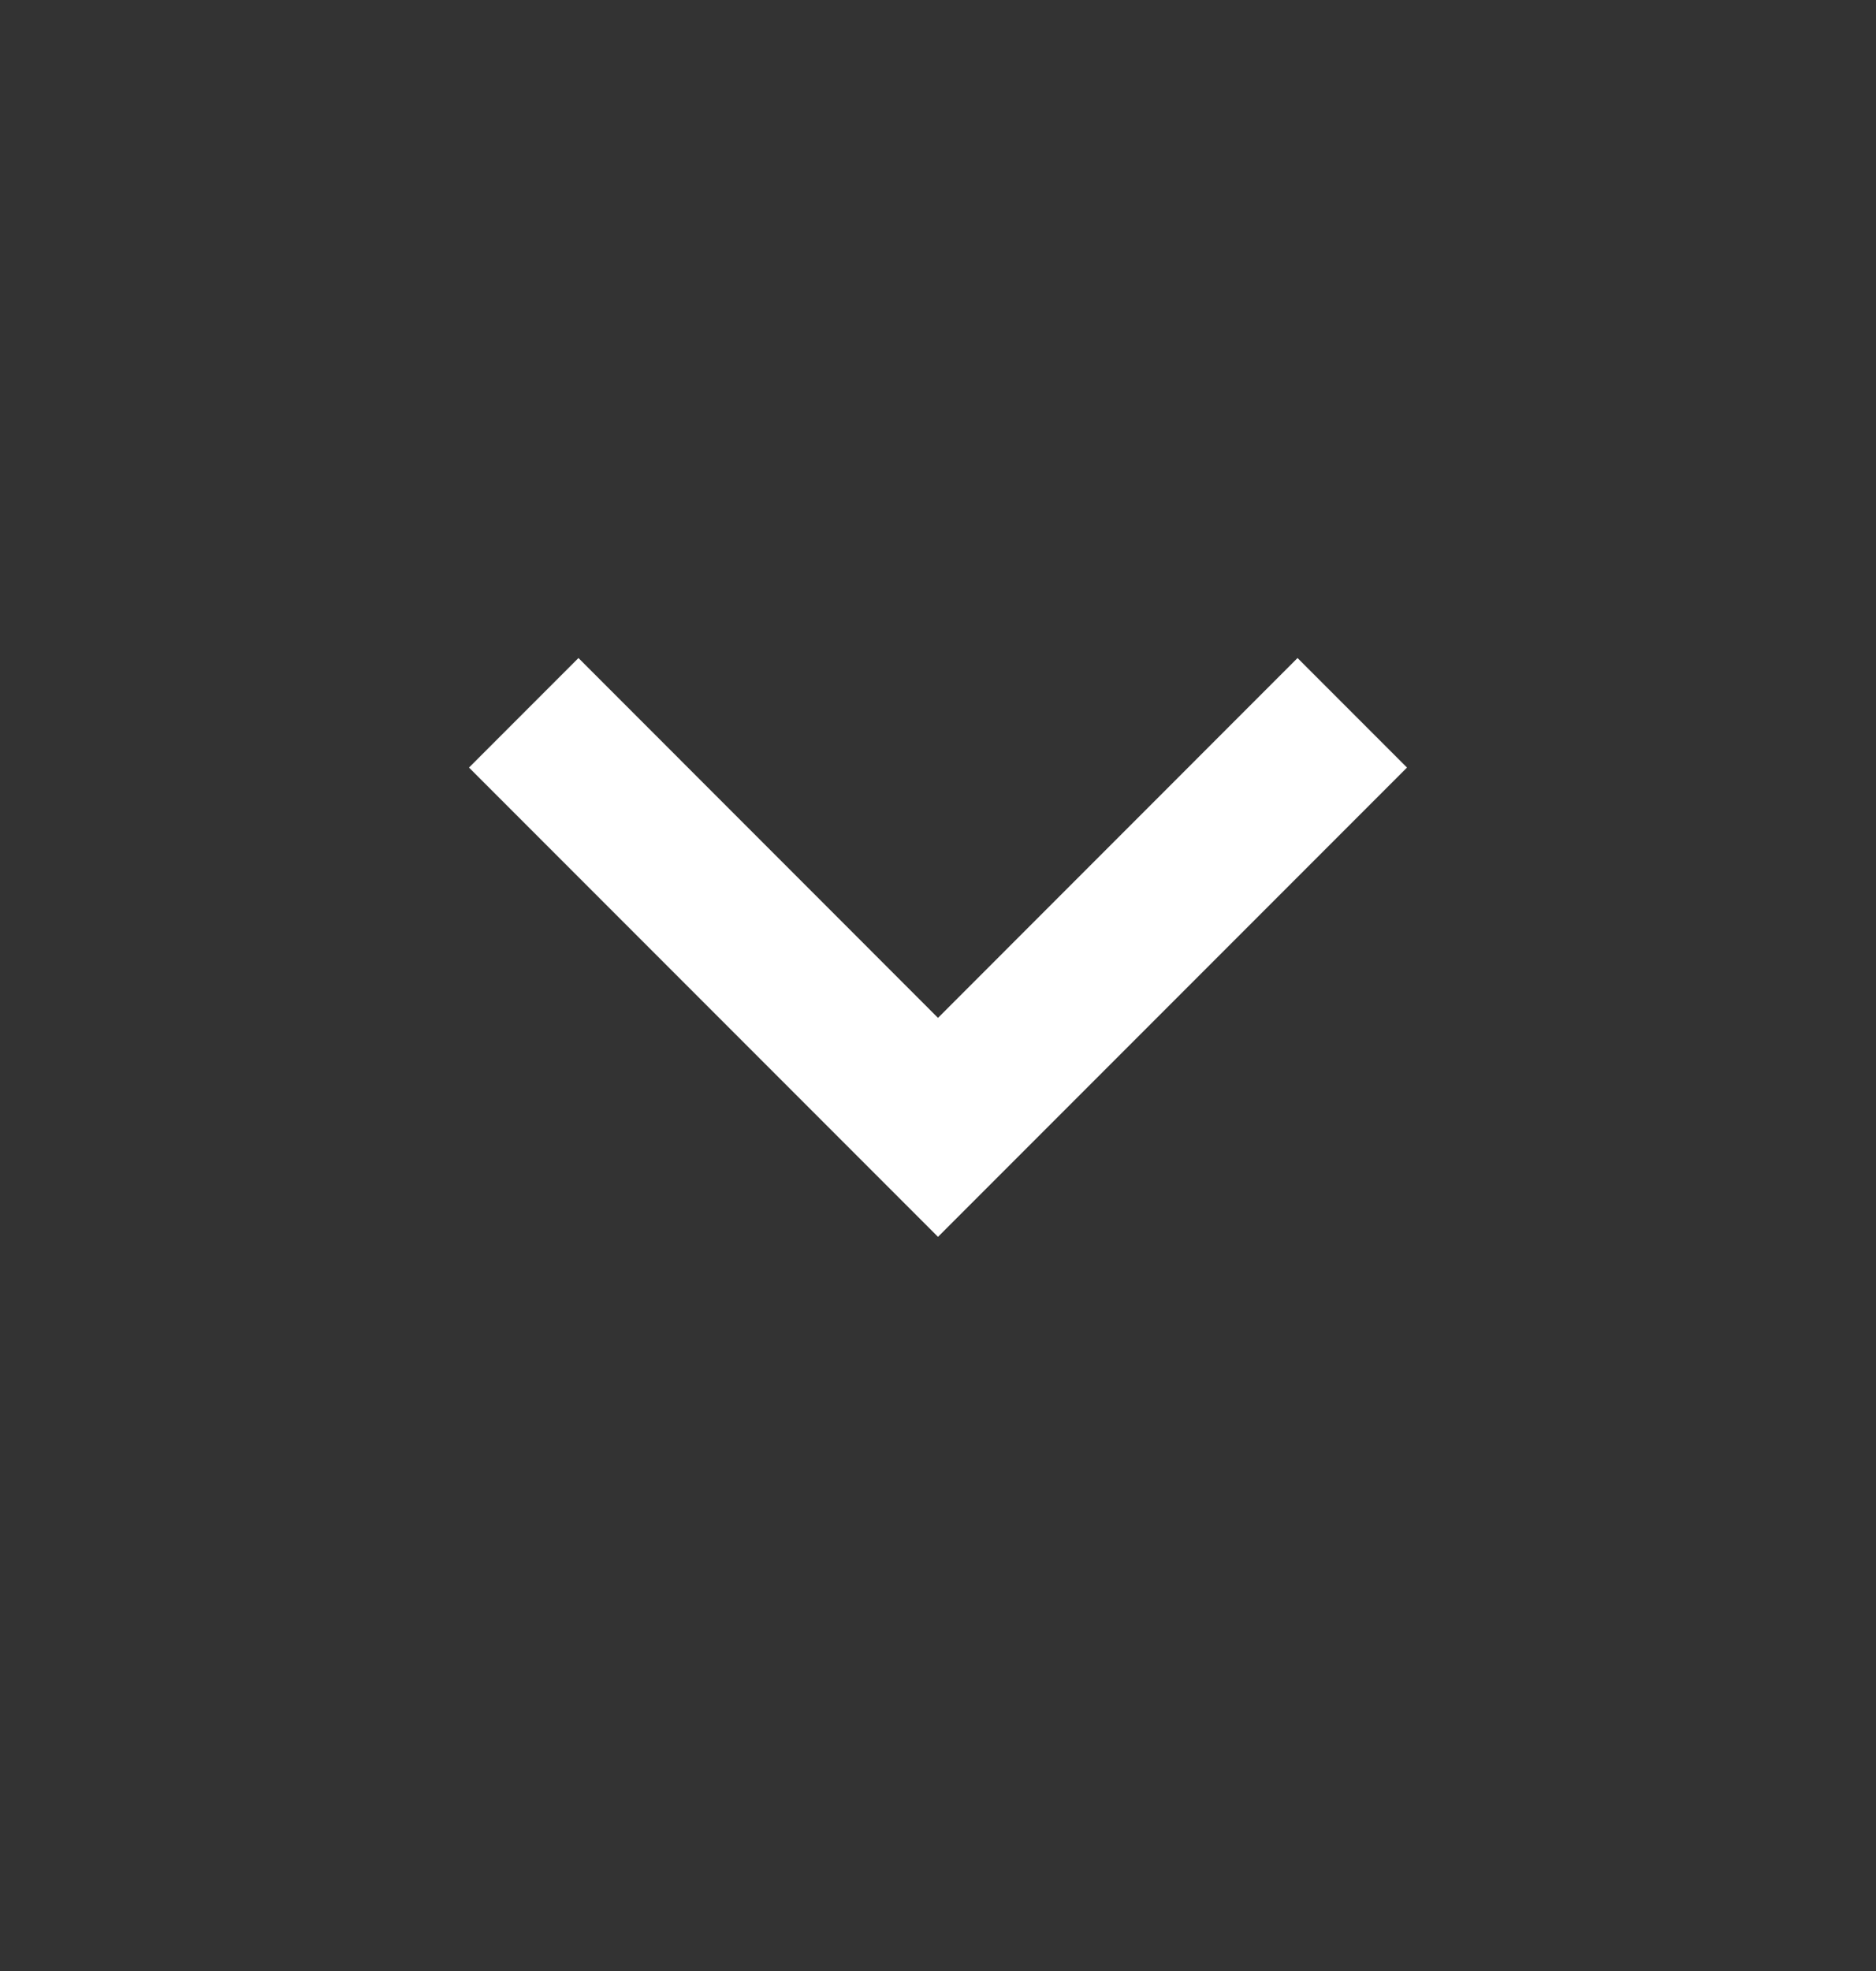 <svg width="20" height="21" viewBox="0 0 20 21" fill="none" xmlns="http://www.w3.org/2000/svg">
<rect x="0" y="0" width="20" height="21" fill="#333333" stroke="none"/>
<mask id="mask0_1609_753" style="mask-type:alpha" maskUnits="userSpaceOnUse" x="0" y="0" width="20" height="21">
<rect y="0.345" width="20" height="20" fill="#D9D9D9"/>
</mask>
<g mask="url(#mask0_1609_753)">
<path d="M10 13.178L5 8.178L6.167 7.011L10 10.845L13.833 7.011L15 8.178L10 13.178Z" fill="white"/>
</g>
</svg>
